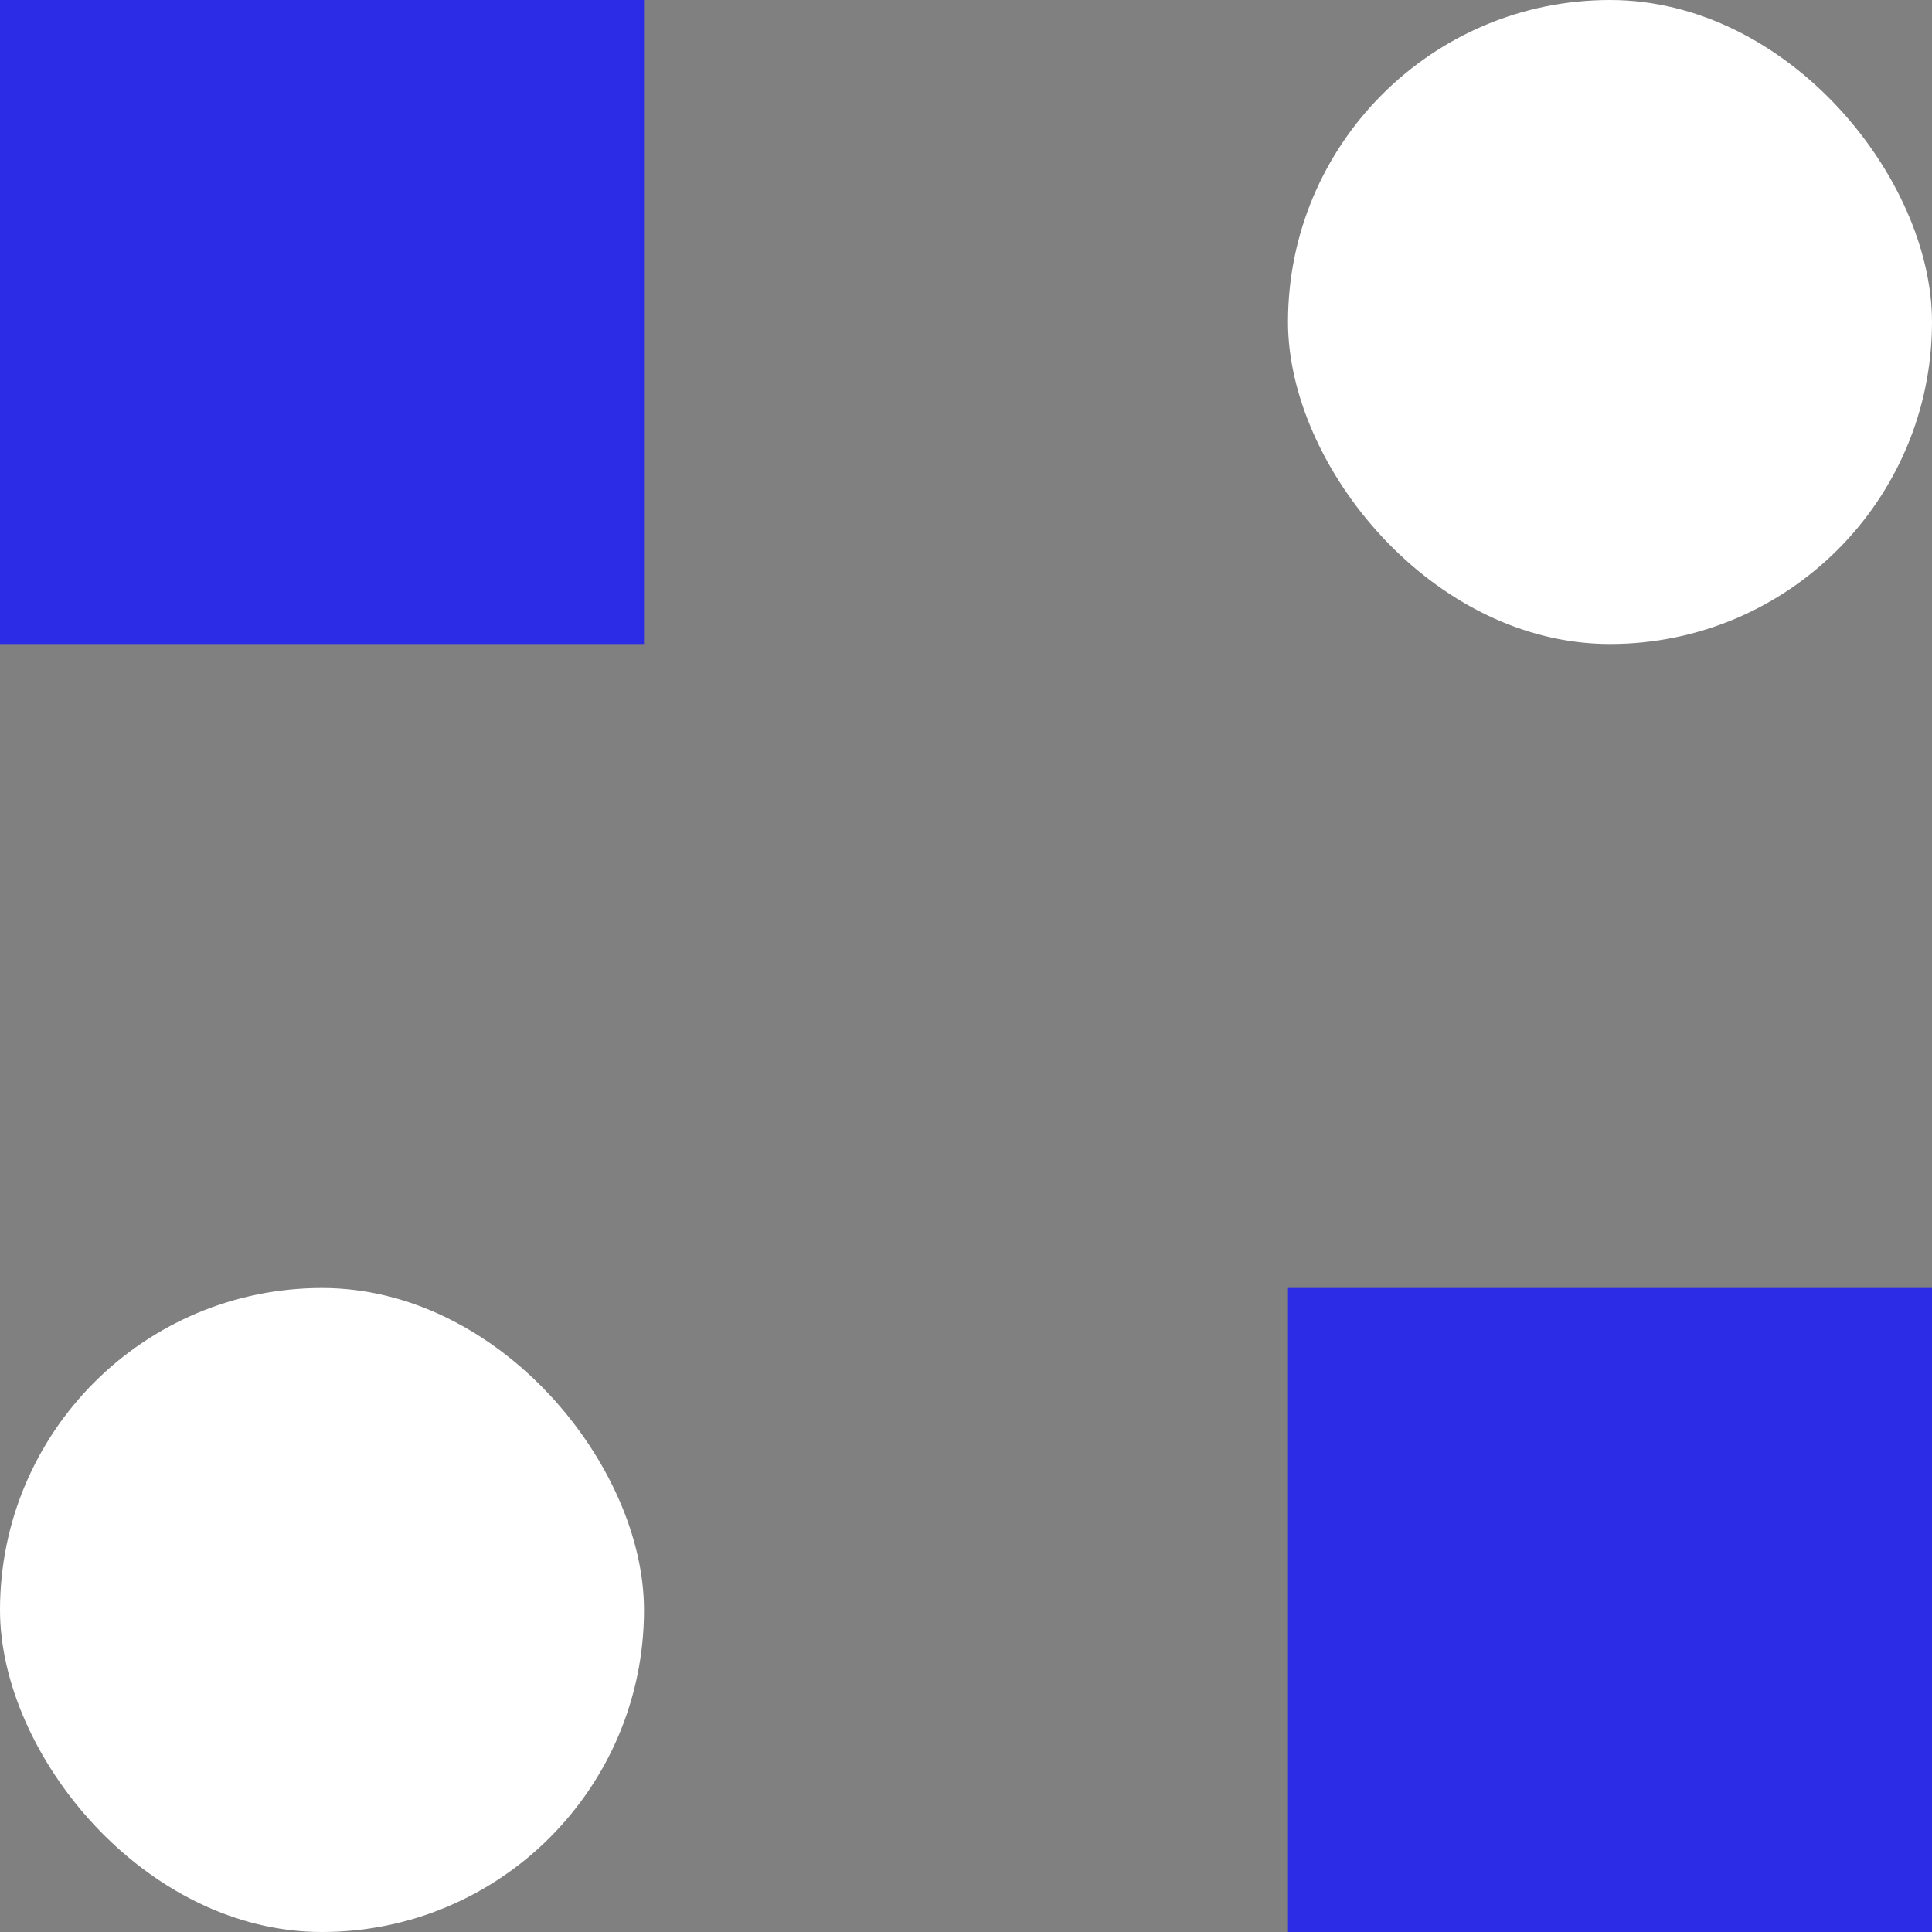 <svg width="45" height="45" viewBox="0 0 45 45" fill="none" xmlns="http://www.w3.org/2000/svg">
<rect x="0" y="0" width="45" height="45" fill="#808080" stroke="none"/>
<rect width="15" height="15" fill="#2C2BE6"/>
<rect y="30" width="15" height="15" rx="7.5" fill="white"/>
<rect x="30" width="15" height="15" rx="7.5" fill="white"/>
<rect x="30" y="30" width="15" height="15" fill="#2C2BE6"/>
</svg>
